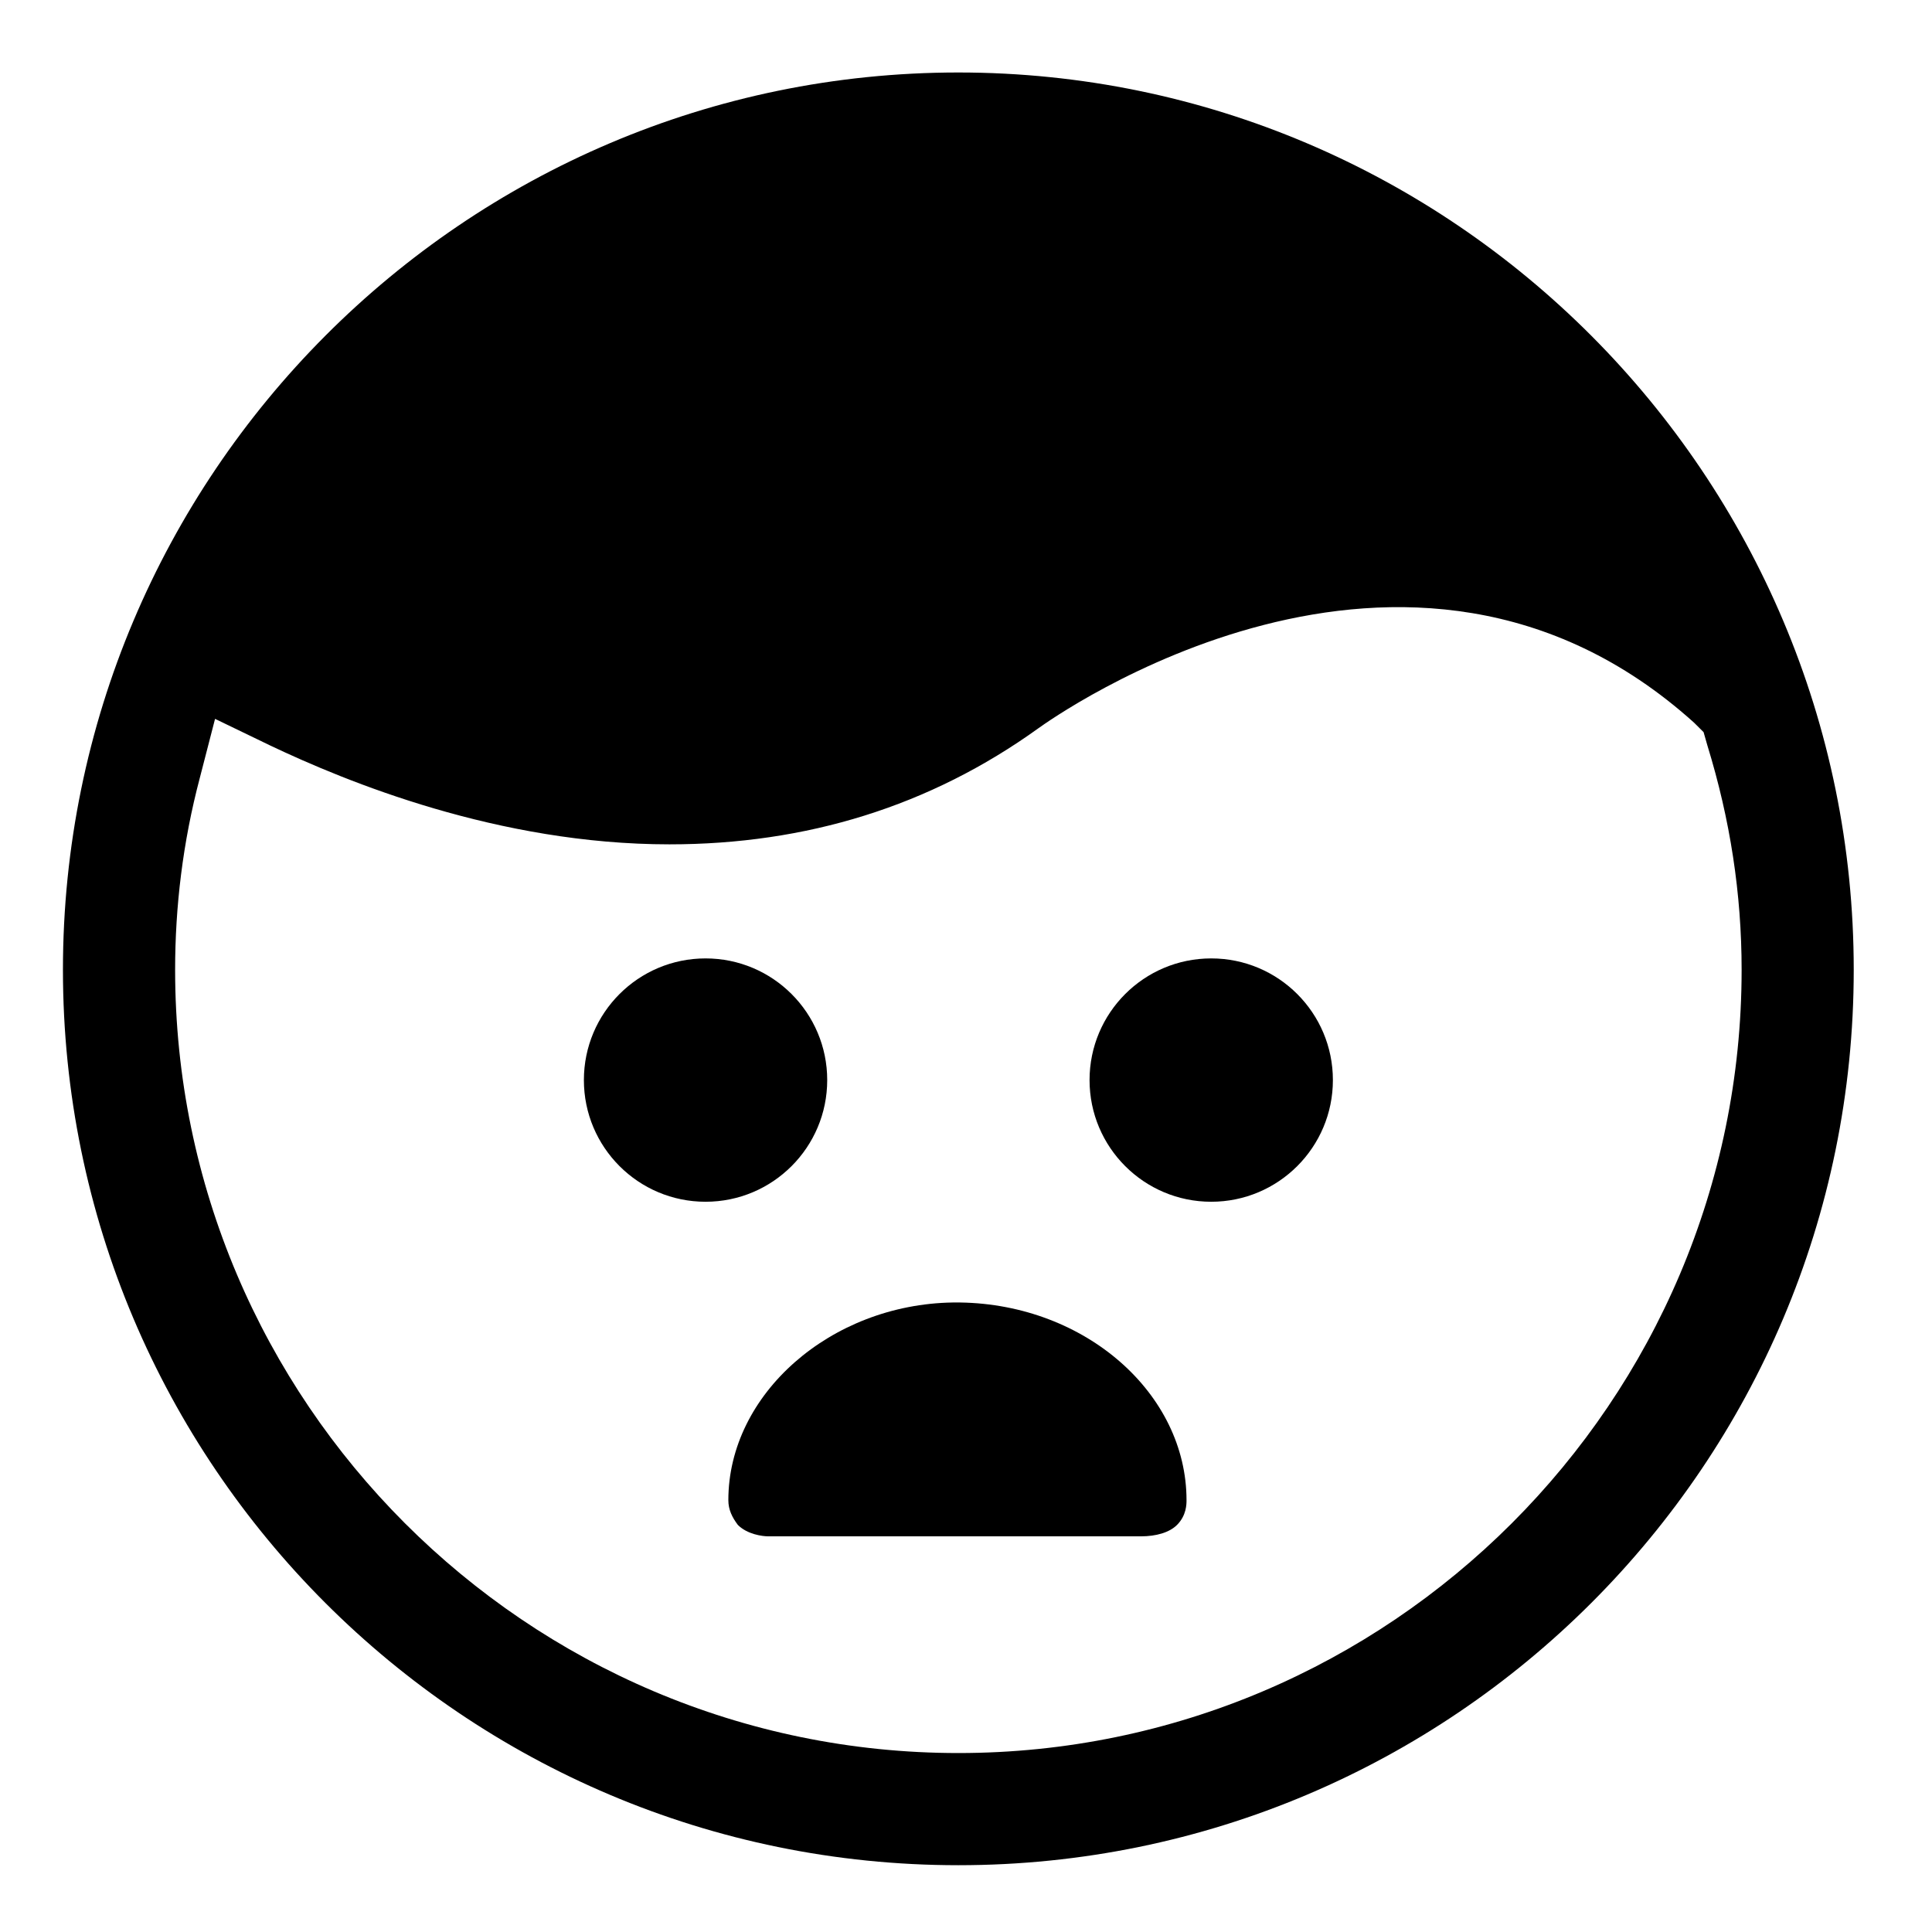 <?xml version="1.0" encoding="UTF-8"?>
<!-- The Best Svg Icon site in the world: iconSvg.co, Visit us! https://iconsvg.co -->
<svg fill="#000000" width="800px" height="800px" version="1.1" viewBox="144 144 512 512" xmlns="http://www.w3.org/2000/svg">
 <g>
  <path d="m363.22 430.23c0 17.809-14.434 32.246-32.242 32.246-17.809 0-32.242-14.438-32.242-32.246 0-17.809 14.434-32.242 32.242-32.242 17.809 0 32.242 14.434 32.242 32.242"/>
  <path d="m497.23 430.23c0 17.809-14.438 32.246-32.246 32.246-17.805 0-32.242-14.438-32.242-32.246 0-17.809 14.438-32.242 32.242-32.242 17.809 0 32.246 14.434 32.246 32.242"/>
  <path d="m337.02 541.57c0 2.519 1.008 4.535 2.519 6.551 2.519 2.519 6.551 3.023 8.062 3.023h98.746c4.031 0 7.559-1.008 9.574-3.023 2.519-2.519 2.519-5.543 2.519-6.551 0-28.215-26.703-51.891-59.953-52.395h-0.504-1.008-0.504c-32.25 0.5-59.453 24.18-59.453 52.395z"/>
  <path d="m397.98 163.21c-130.99 0-237.3 106.81-237.3 237.8 0 130.99 106.3 237.29 237.29 237.29 130.99 0 237.29-106.3 237.29-237.29 0.004-130.99-106.3-237.8-237.29-237.8zm197.49 174.82 1.008 3.527c6.047 19.648 9.07 39.297 9.07 59.449 0 114.36-93.203 207.57-207.57 207.57-114.36 0-207.57-93.203-207.57-207.57 0-16.625 2.016-33.754 6.551-50.883l4.031-15.617 14.609 7.055c20.152 9.574 60.457 26.199 105.8 26.199 36.273 0 69.023-10.078 97.738-30.73 3.527-2.519 97.738-70.031 173.81-1.512z"/>
 </g>
</svg>